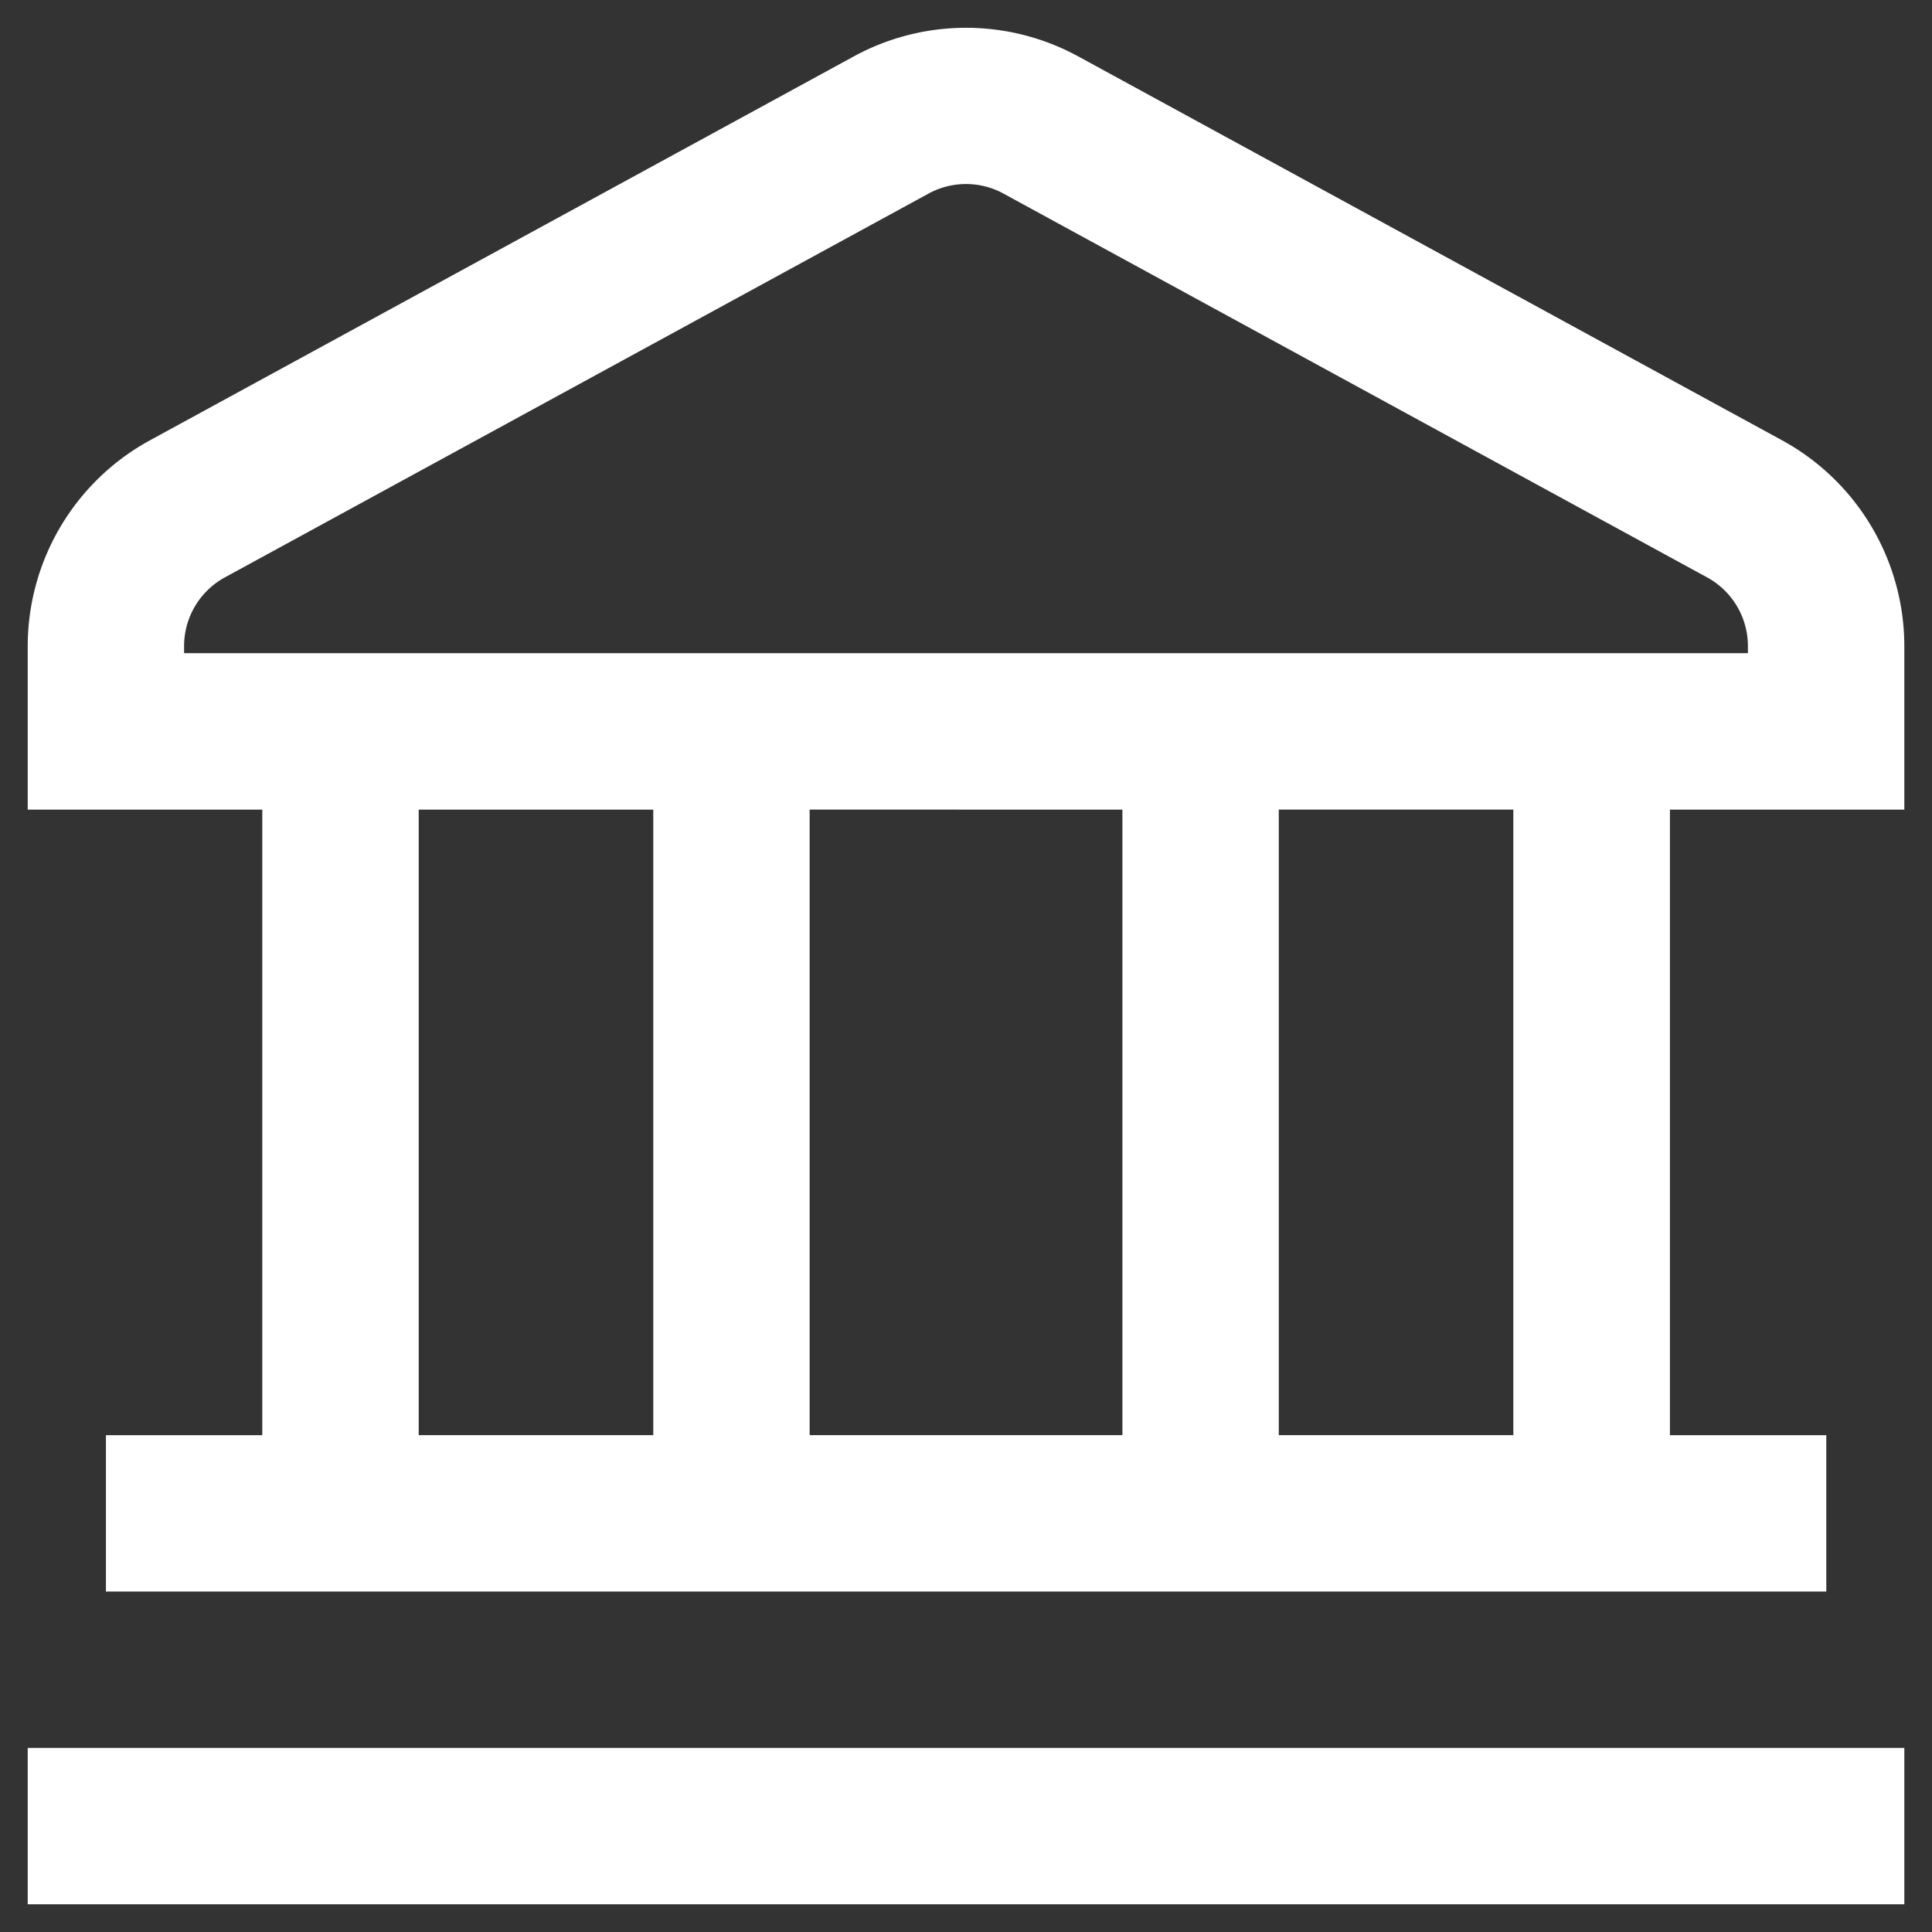 <svg xmlns="http://www.w3.org/2000/svg" xmlns:xlink="http://www.w3.org/1999/xlink" width="46" height="46" viewBox="0 0 46 46">
  <rect x="0" y="0" width="46" height="46" fill="#333333" stroke="none"/>
  <defs>
    <clipPath id="clip-path">
      <rect id="Retângulo_2181" data-name="Retângulo 2181" width="46" height="46" transform="translate(275.37 292.37)" fill="#fff"/>
    </clipPath>
  </defs>
  <g id="Grupo_2469" data-name="Grupo 2469" transform="translate(-275.37 -292.37)" clip-path="url(#clip-path)">
    <path id="Caminho_3508" data-name="Caminho 3508" d="M276,333.958h44.681v3.723H276Zm44.681-26.233v3.893H315.1v14.894h3.723v3.723H277.862v-3.723h3.723V311.618H276v-3.893a5.588,5.588,0,0,1,2.91-4.9l16.755-9.139a5.579,5.579,0,0,1,5.351,0l16.755,9.139a5.588,5.588,0,0,1,2.91,4.9Zm-35.372,18.786h5.585V311.618h-5.585Zm9.308-14.894v14.894h7.447V311.618Zm16.755,0h-5.585v14.894h5.585Zm5.585-3.893a1.865,1.865,0,0,0-.97-1.635l-16.755-9.139a1.864,1.864,0,0,0-1.784,0l-16.755,9.139a1.864,1.864,0,0,0-.97,1.635v.169h37.234Z" transform="translate(0.03 0.029)" fill="#fff"/>
  </g>
</svg>
